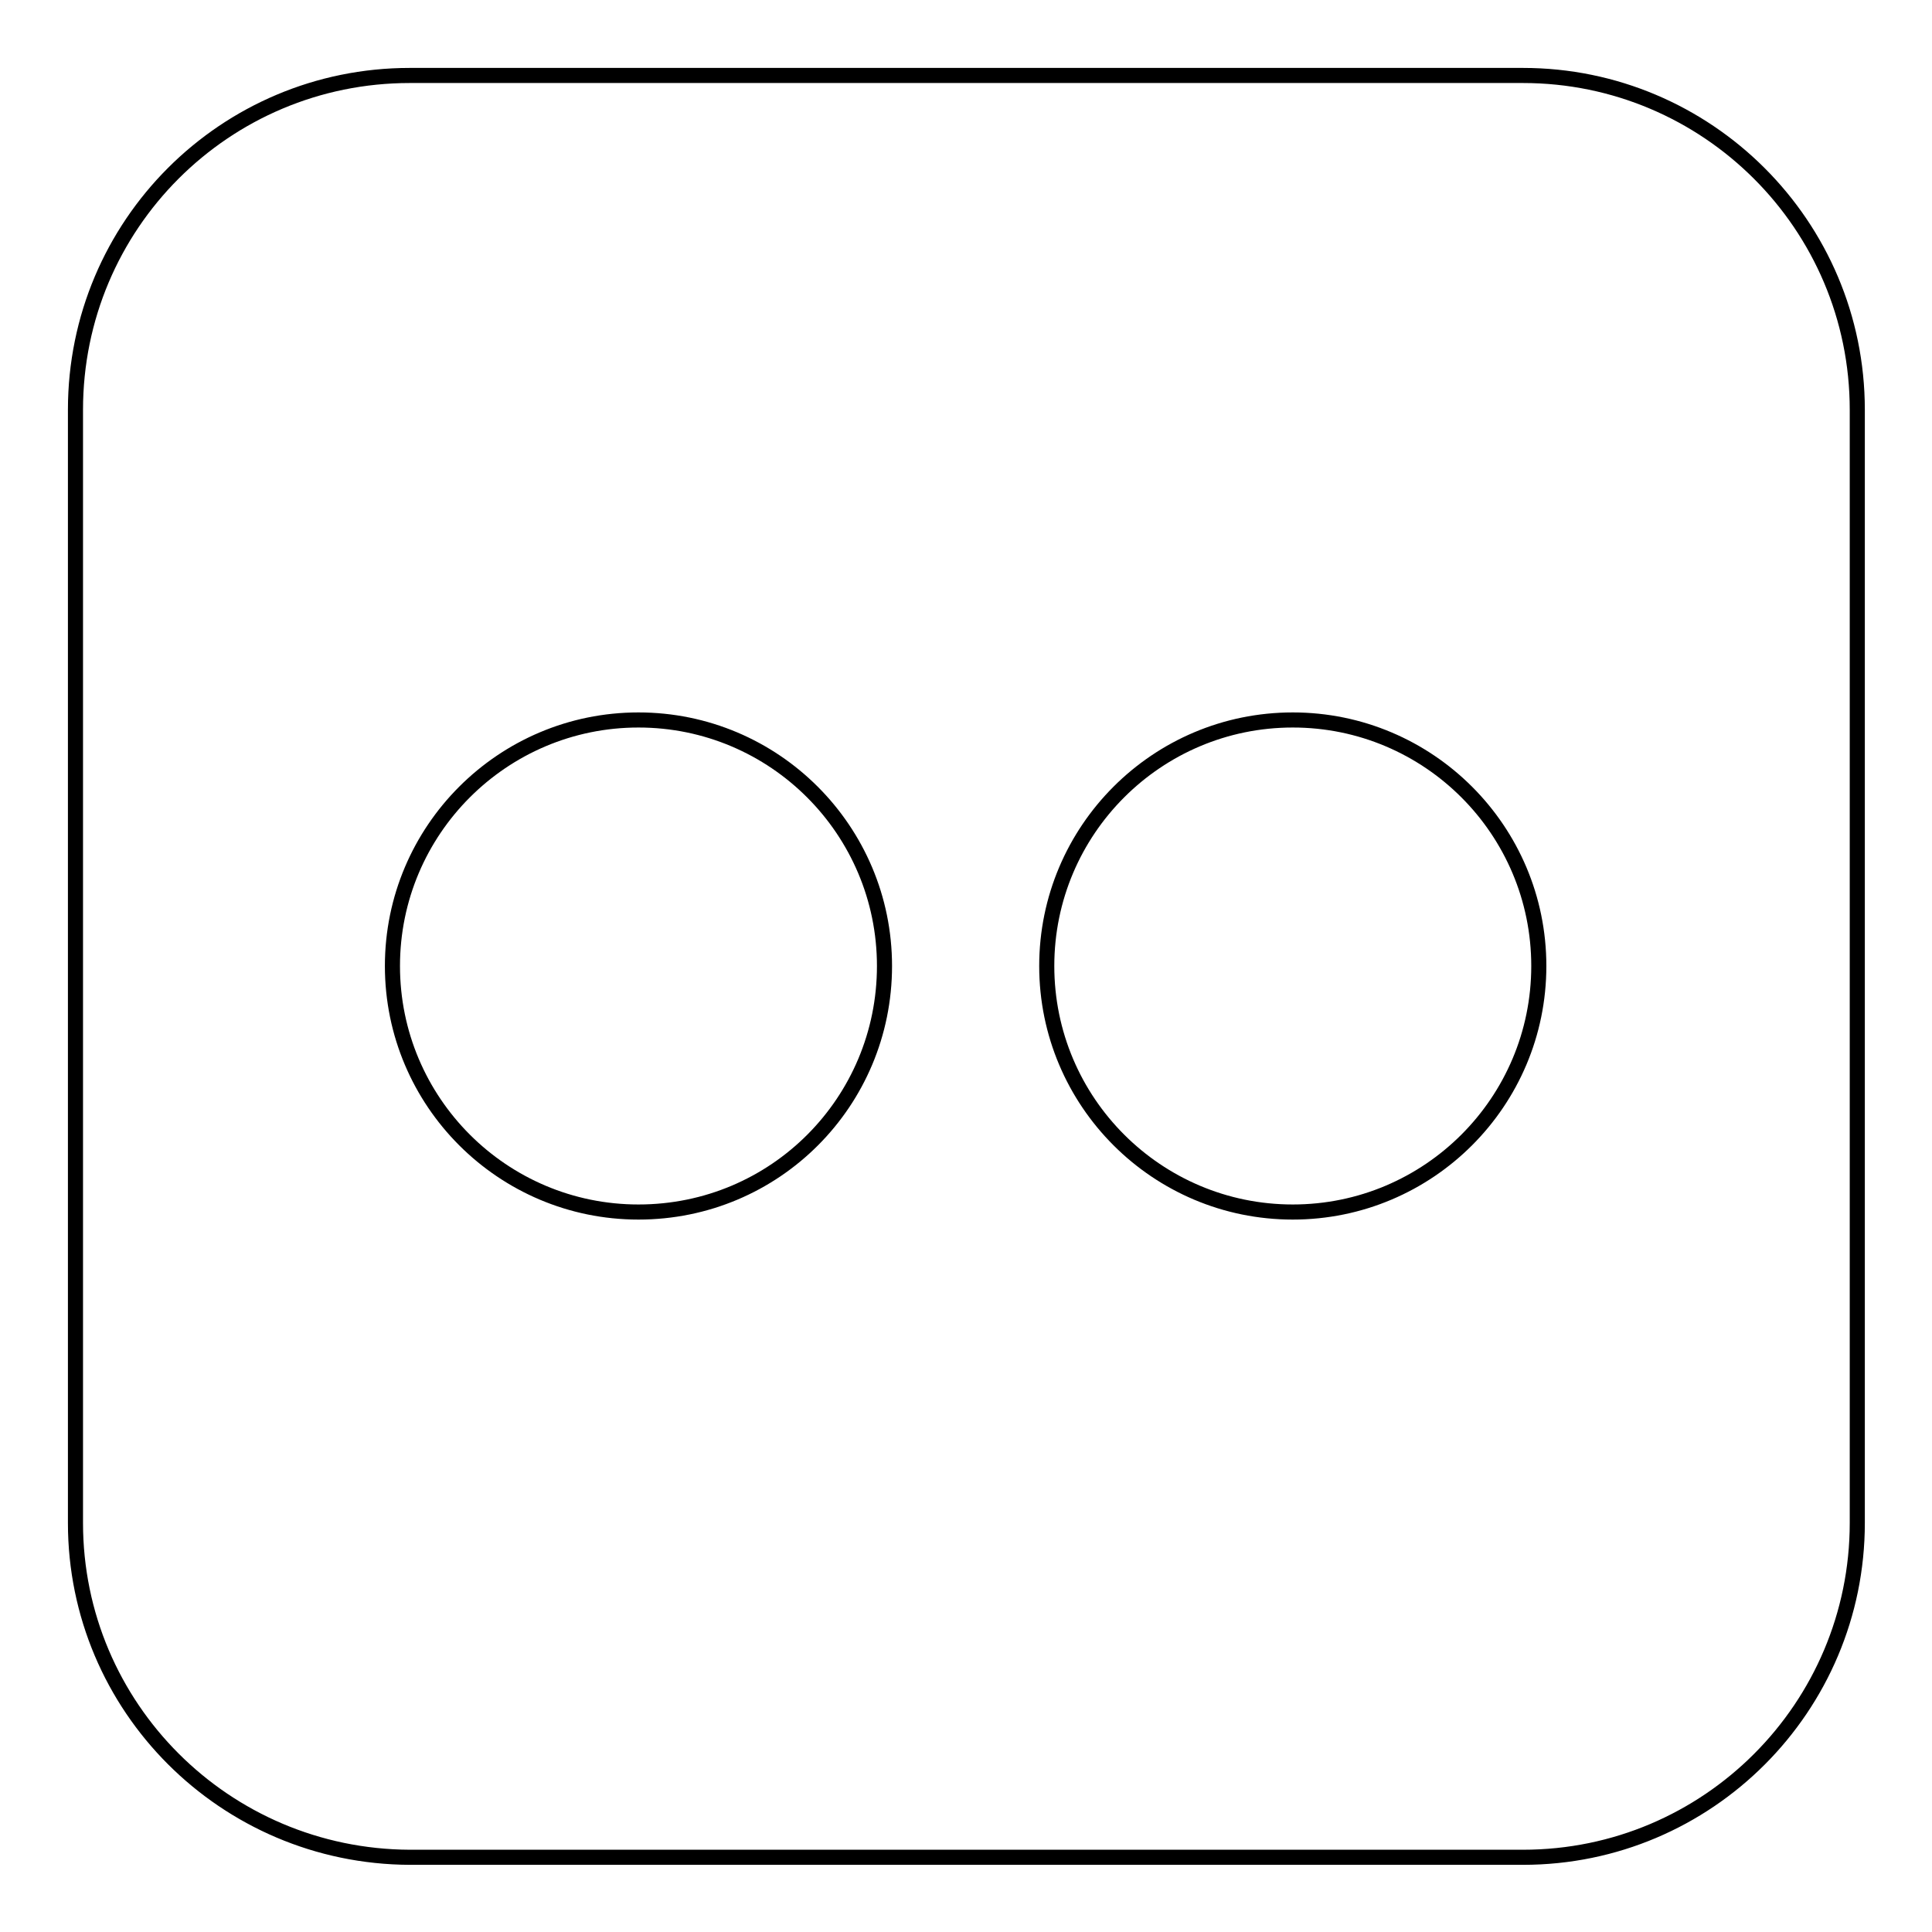 <?xml version="1.0" encoding="utf-8"?>
<!-- Svg Vector Icons : http://www.onlinewebfonts.com/icon -->
<!DOCTYPE svg PUBLIC "-//W3C//DTD SVG 1.1//EN" "http://www.w3.org/Graphics/SVG/1.1/DTD/svg11.dtd">
<svg version="1.1" xmlns="http://www.w3.org/2000/svg" xmlns:xlink="http://www.w3.org/1999/xlink" x="0px" y="0px" viewBox="0 0 256 256" enable-background="new 0 0 256 256" xml:space="preserve">
<g> <path stroke-width="2" fill-opacity="0" stroke="#000000"  d="M201.8,10c24.4,0,44.3,19.8,44.3,44.3v147.5c0,24.4-19.8,44.3-44.3,44.3H54.3C29.8,246,10,226.2,10,201.8 V54.3C10,29.8,29.8,10,54.3,10H201.8z M117.2,128c0-18-14.6-32.6-32.6-32.6c-18,0-32.6,14.6-32.6,32.6c0,18,14.6,32.6,32.6,32.6 c0,0,0,0,0,0C102.7,160.6,117.2,146,117.2,128z M203.9,128c0-18-14.6-32.6-32.6-32.6c-18,0-32.6,14.6-32.6,32.6 c0,18,14.6,32.6,32.6,32.6c0,0,0,0,0,0C189.3,160.6,203.9,146,203.9,128L203.9,128z"/></g>
</svg>
